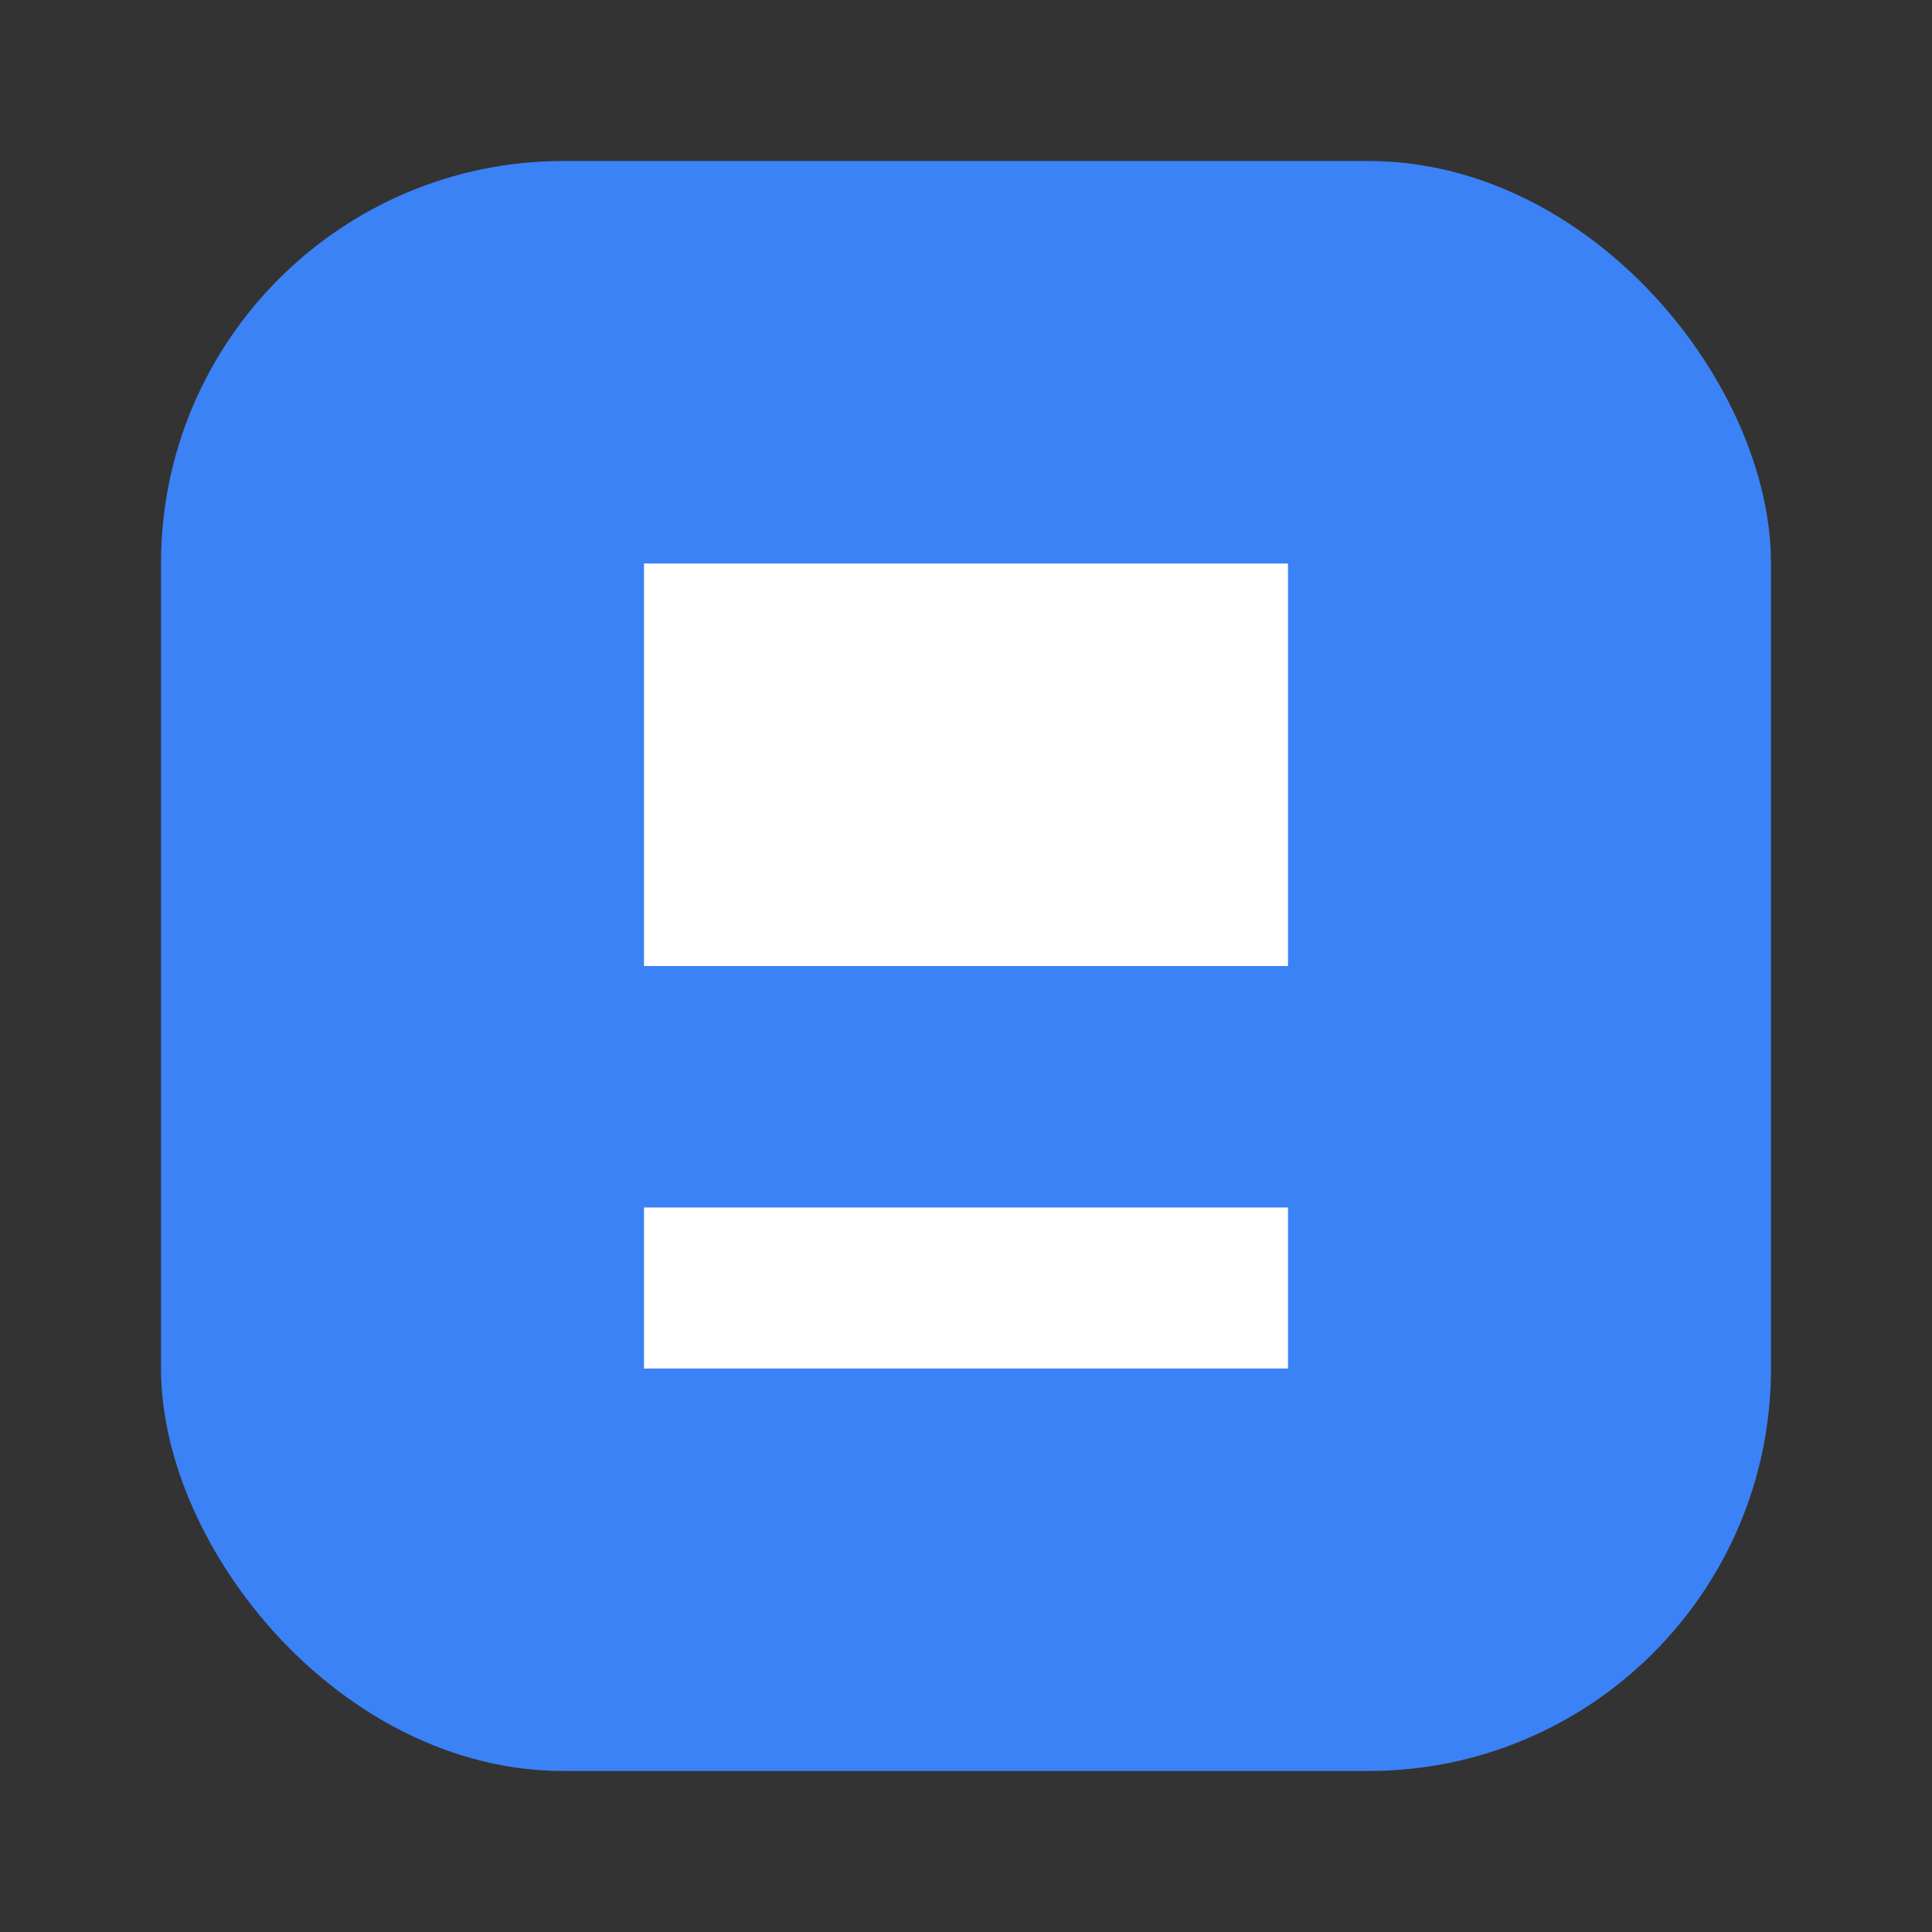 <svg xmlns="http://www.w3.org/2000/svg" viewBox="0 0 48 48" width="48" height="48" fill="none">
  <rect x="0" y="0" width="48" height="48" fill="#333333" stroke="none"/>
  <rect x="4" y="4" width="40" height="40" rx="10" fill="#3b82f6"/>
  <path d="M16 30h16v4H16zM16 14h16v10H16z" fill="white"/>
</svg>
